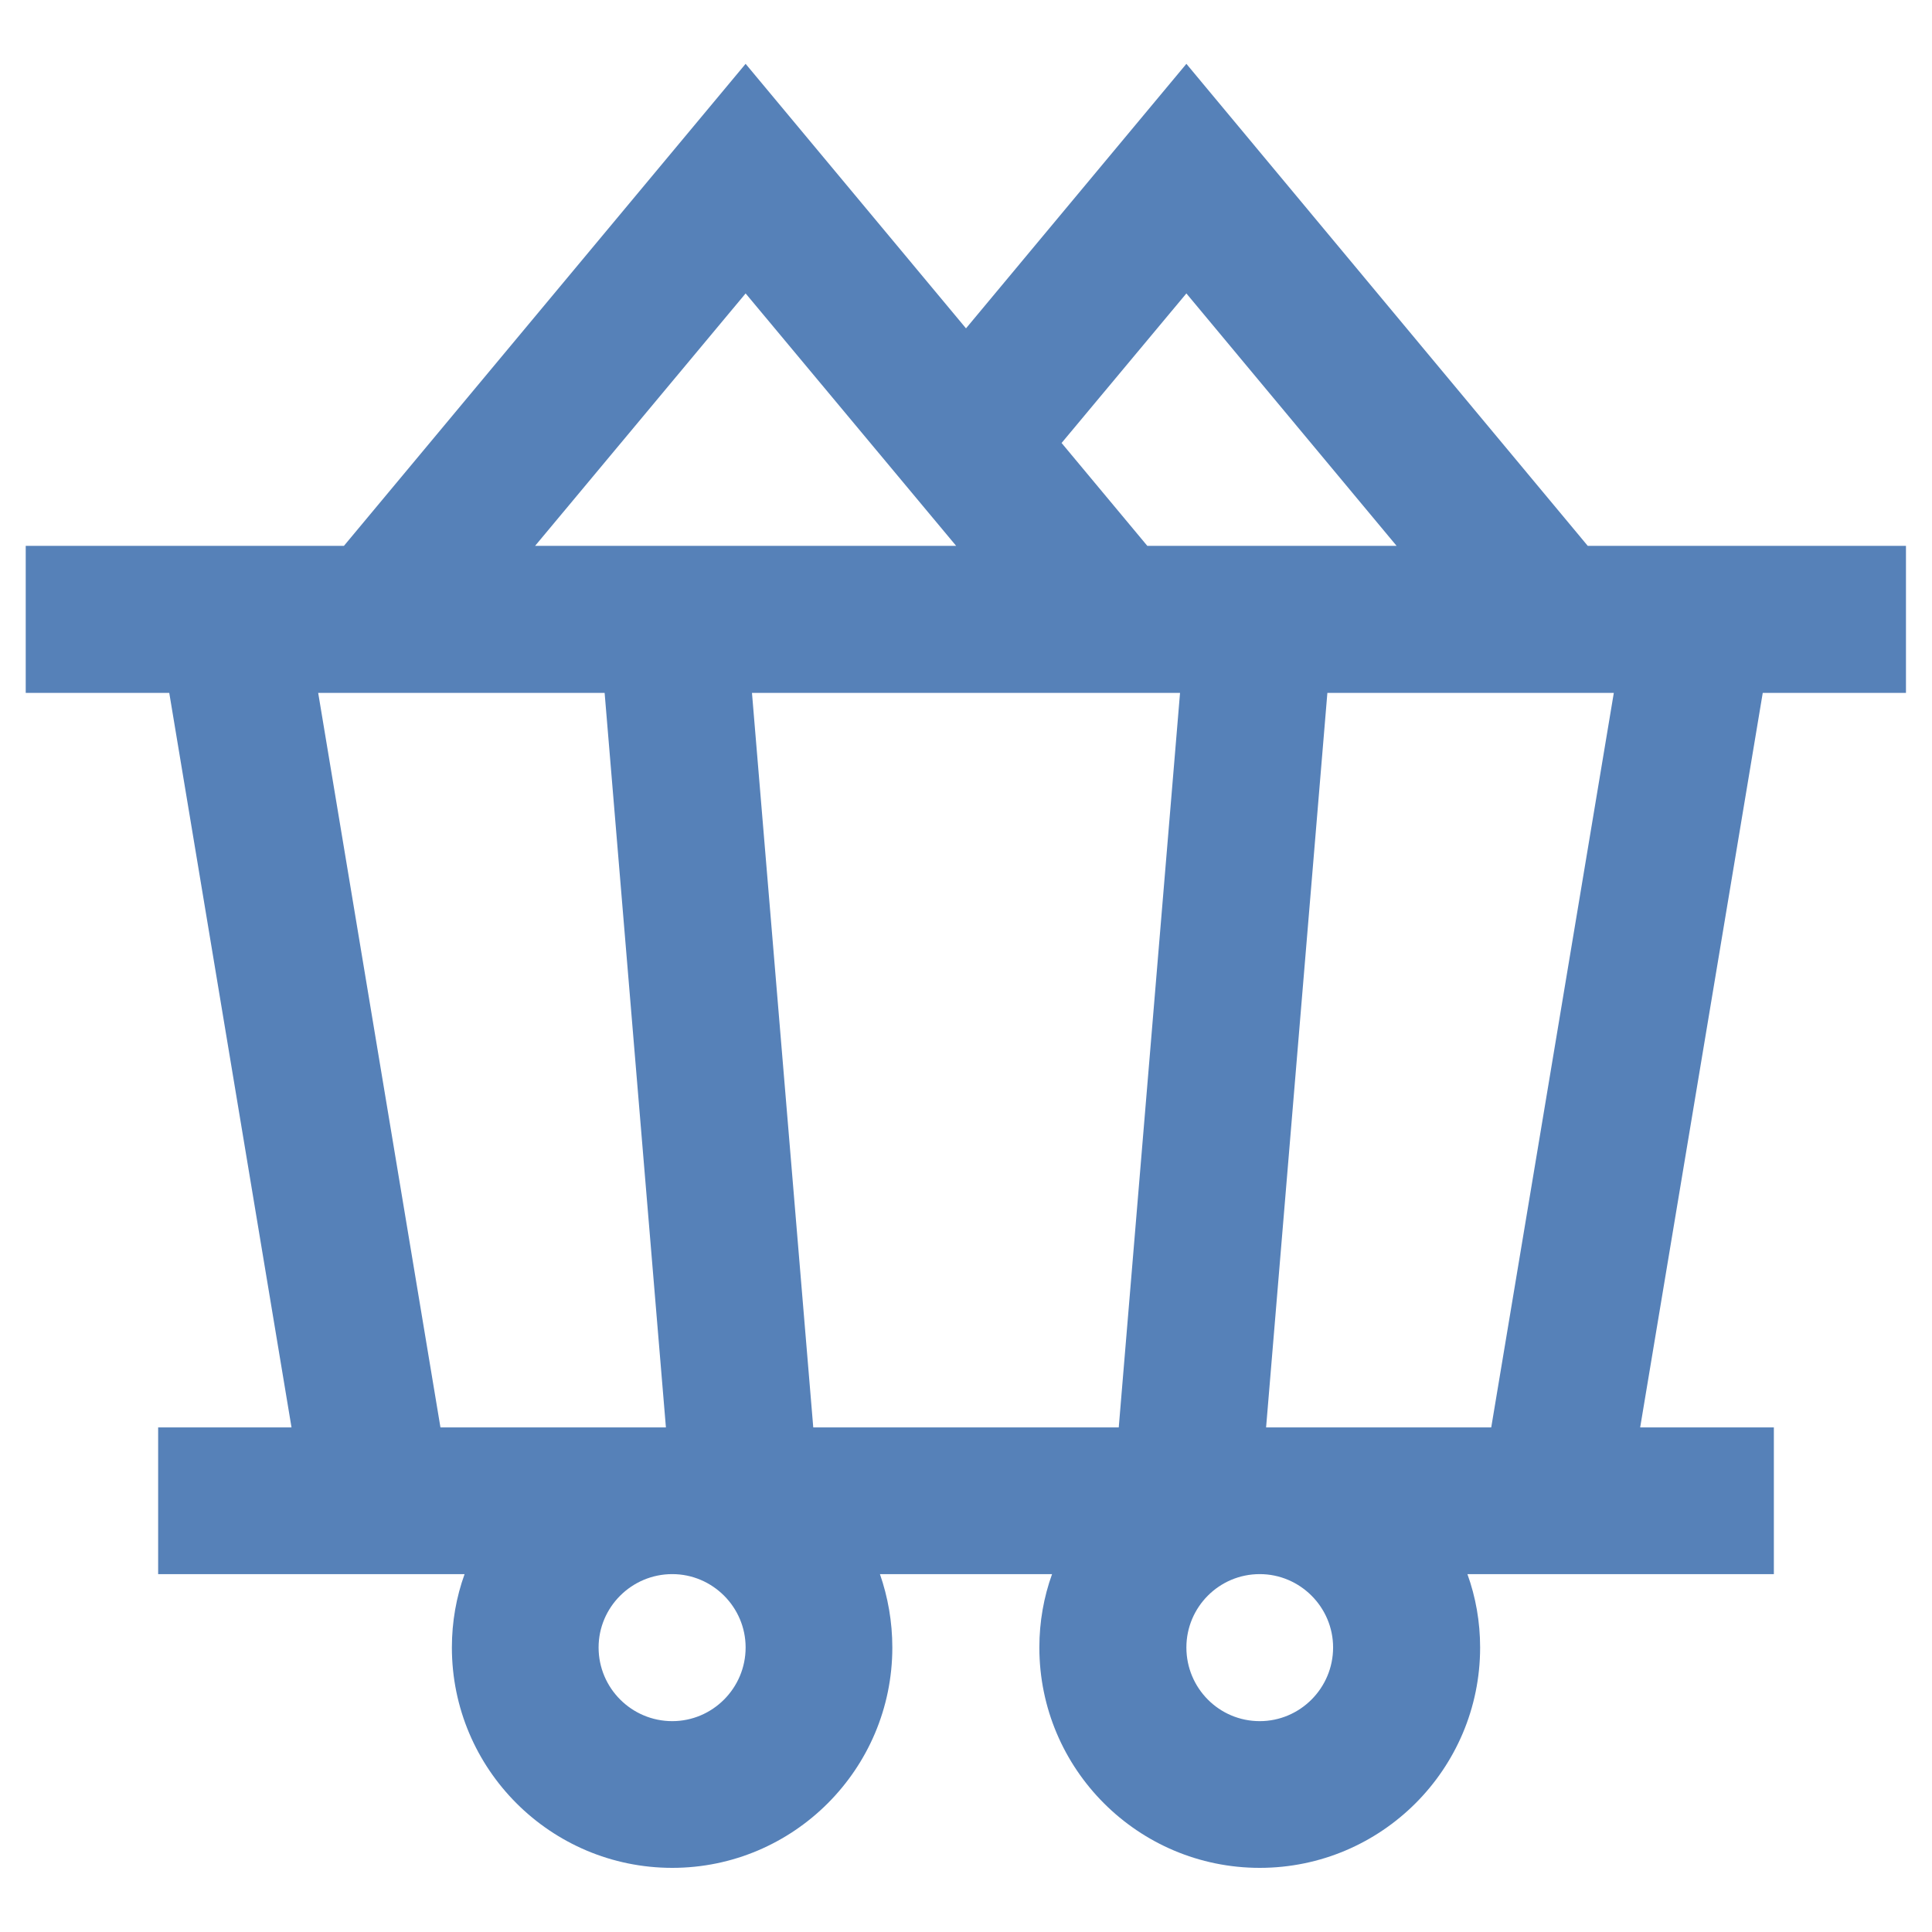 <?xml version="1.0" encoding="UTF-8"?>
<!DOCTYPE svg PUBLIC "-//W3C//DTD SVG 1.1//EN" "http://www.w3.org/Graphics/SVG/1.1/DTD/svg11.dtd">
<!-- Creator: CorelDRAW -->
<svg xmlns="http://www.w3.org/2000/svg" xml:space="preserve" width="512px" height="512px" version="1.1" style="shape-rendering:geometricPrecision; text-rendering:geometricPrecision; image-rendering:optimizeQuality; fill-rule:evenodd; clip-rule:evenodd"
viewBox="0 0 60.84 60.84"
 xmlns:xlink="http://www.w3.org/1999/xlink"
 xmlns:xodm="http://www.corel.com/coreldraw/odm/2003"
 enable-background="new 0 0 512 512">
 <defs>
  <style type="text/css">
   <![CDATA[
    .fil0 {fill:none}
    .fil1 {fill:#5681B8;fill-rule:nonzero}
   ]]>
  </style>
 </defs>
 <g id="Слой_x0020_1">
  <rect class="fil0" width="60.84" height="60.84"/>
  <g id="_2501258921520">
   <g>
    <g>
     <path class="fil1" d="M60.02 21.82l0 -4.63 -10.02 0 -12.64 -15.18 -6.94 8.33 -6.94 -8.33 -12.65 15.18 -10.02 0 0 4.63 4.52 0 3.85 23.13 -4.2 0 0 4.62 9.65 0c-0.26,0.72 -0.4,1.5 -0.4,2.31 0,3.83 3.11,6.94 6.94,6.94 3.82,0 6.93,-3.11 6.93,-6.94 0,-0.81 -0.14,-1.59 -0.39,-2.31l5.42 0c-0.26,0.72 -0.4,1.5 -0.4,2.31 0,3.83 3.11,6.94 6.94,6.94 3.83,0 6.94,-3.11 6.94,-6.94 0,-0.81 -0.14,-1.59 -0.4,-2.31l9.65 0 0 -4.62 -4.21 0 3.86 -23.13 4.51 0zm-22.66 -12.58l6.62 7.95 -7.85 0 -2.7 -3.24 3.93 -4.71zm-13.88 0l6.63 7.95 -13.26 0 6.63 -7.95zm-9.61 35.71l-3.85 -23.13 9.02 0 1.93 23.13 -7.1 0zm7.3 9.25c-1.28,0 -2.32,-1.04 -2.32,-2.32 0,-1.27 1.04,-2.31 2.32,-2.31 1.27,0 2.31,1.04 2.31,2.31 0,1.28 -1.04,2.32 -2.31,2.32zm14.06 -9.25l-9.62 0 -1.93 -23.13 13.48 0 -1.93 23.13zm4.44 9.25c-1.28,0 -2.31,-1.04 -2.31,-2.32 0,-1.27 1.03,-2.31 2.31,-2.31 1.27,0 2.31,1.04 2.31,2.31 0,1.28 -1.04,2.32 -2.31,2.32zm7.29 -9.25l-7.09 0 1.93 -23.13 9.02 0 -3.86 23.13z"/>
    </g>
   </g>
  </g>
 </g>
</svg>
